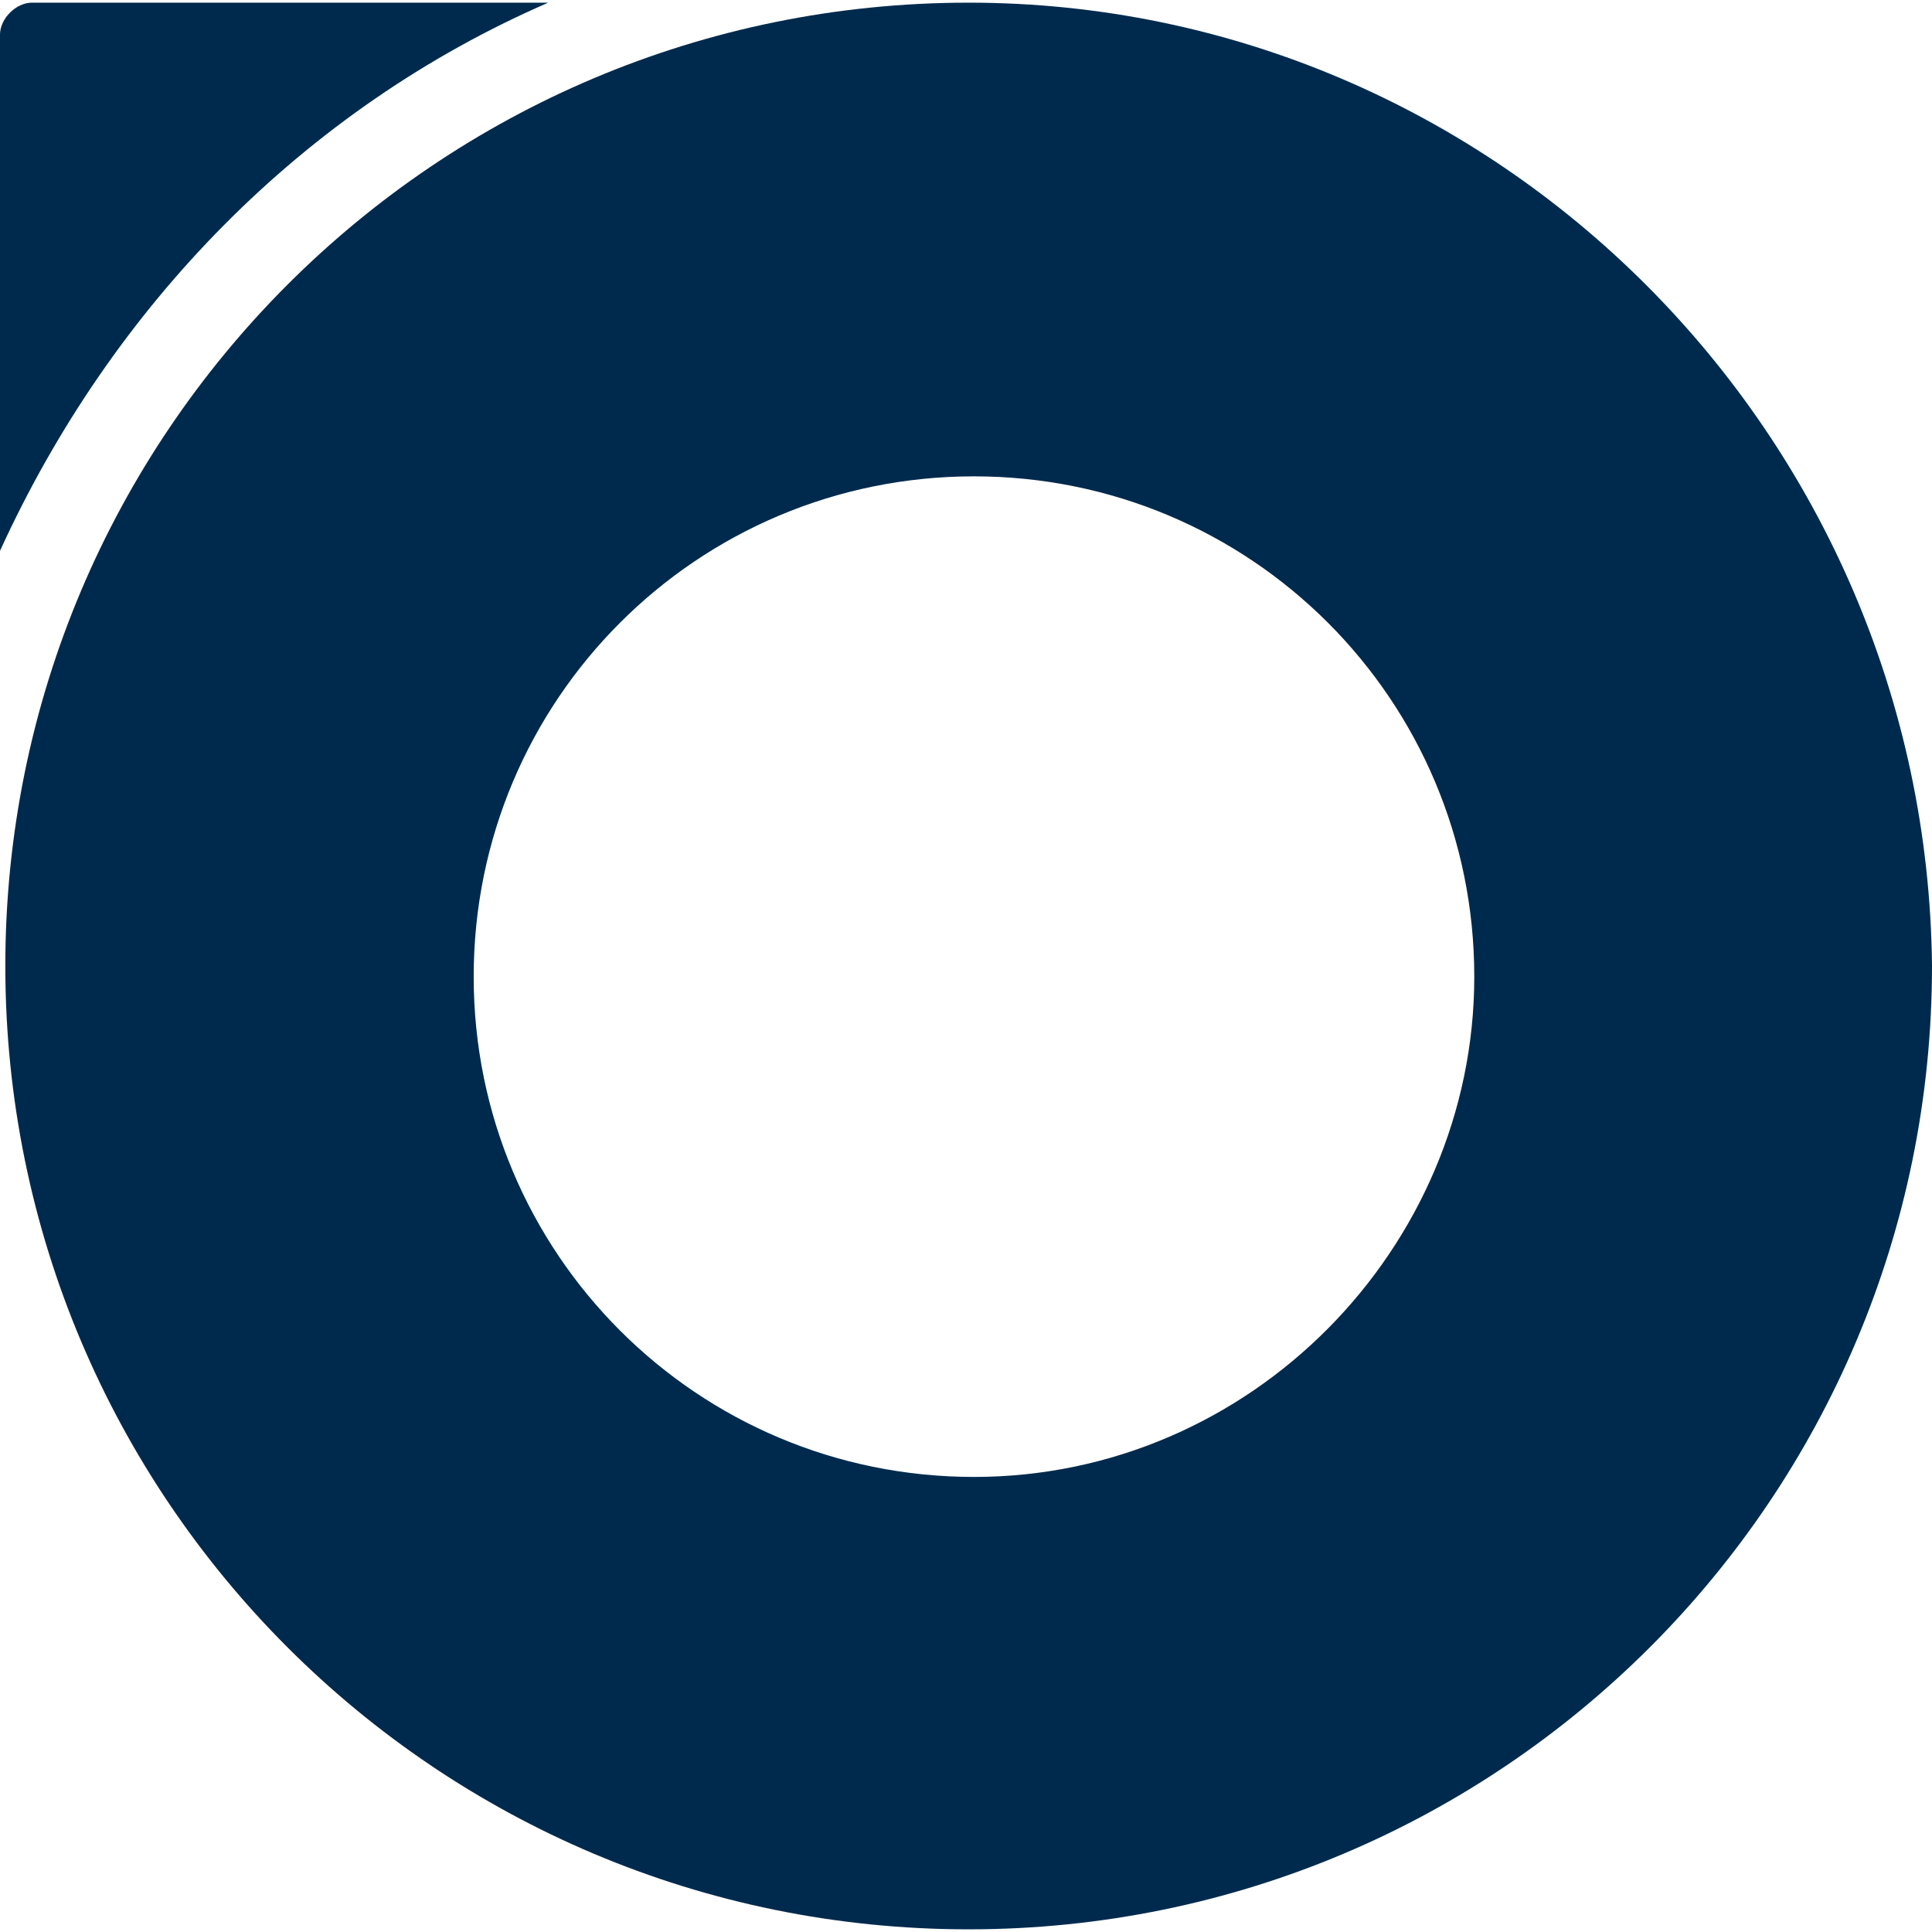 <svg xmlns="http://www.w3.org/2000/svg" viewBox="317.749 114.382 36.3 36.2" width="250" height="250">
  <path class="st0" d="M81,12.8h-9.7c-0.3,0-0.6,0.3-0.6,0.6v9.7C72.8,18.5,76.4,14.8,81,12.8z" style="fill: rgb(0, 42, 77);" transform="matrix(1, 0, 0, 1, 247.049, 101.582)"/>
  <path class="st0" d="M88.9,12.8c-10,0-18.1,8.1-18.1,18.1c0,10,8.1,18.1,18.1,18.1s18.1-8.1,18.1-18.1   C106.9,20.9,98.8,12.8,88.9,12.8z M89,40.5c-5.2,0-9.4-4.2-9.4-9.4c0-5.2,4.2-9.4,9.4-9.4s9.4,4.2,9.4,9.4   C98.4,36.2,94.2,40.5,89,40.5z" style="fill: rgb(0, 42, 77);" transform="matrix(1, 0, 0, 1, 247.049, 101.582)"/>
</svg>
